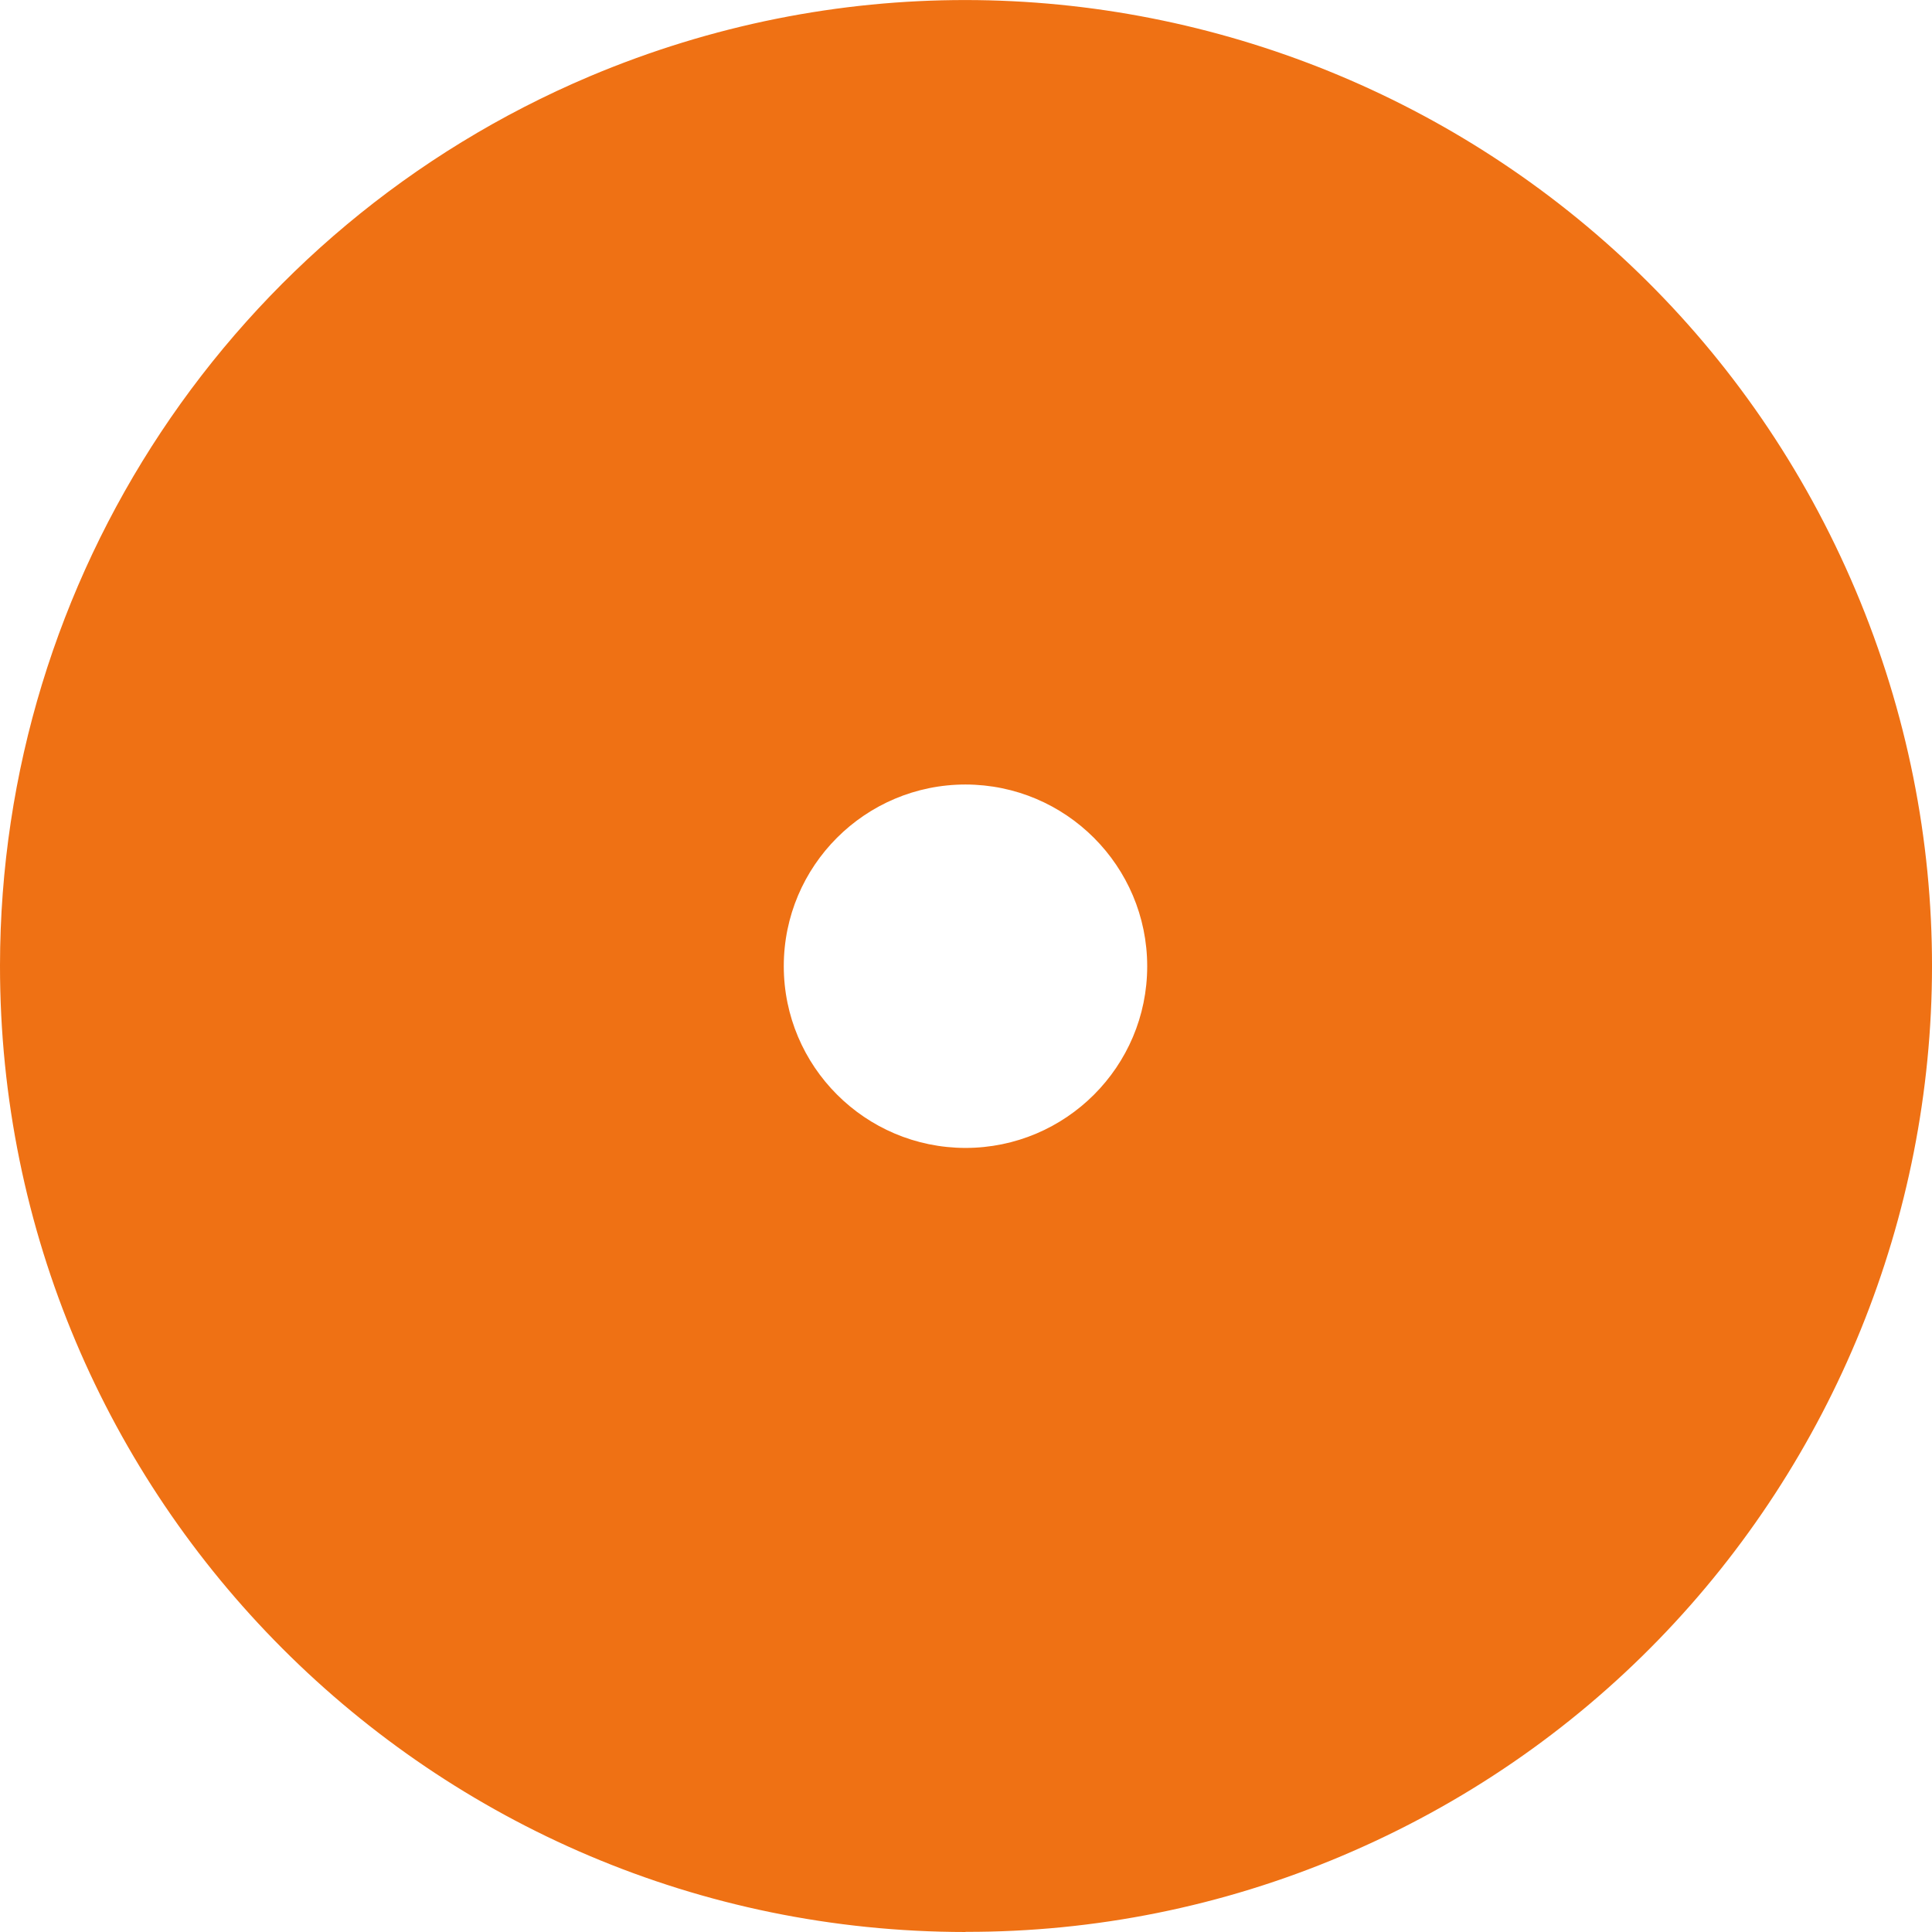 <?xml version="1.0" encoding="UTF-8"?><svg id="a" xmlns="http://www.w3.org/2000/svg" viewBox="0 0 132 132"><rect width="132" height="132" fill="none" stroke-width="0"/><path id="b" d="m65.97,132C29.51,131.98-.02,102.41,0,65.96.02,39.46,15.88,15.55,40.28,5.22c33.58-14.18,72.31,1.54,86.5,35.11,14.19,33.58-1.54,72.3-35.12,86.48h0c-8.13,3.44-16.86,5.2-25.69,5.18Zm0-78.4c-6.86,0-12.42,5.56-12.42,12.41s5.56,12.41,12.41,12.42c6.86,0,12.42-5.56,12.42-12.41h0c0-6.85-5.56-12.41-12.41-12.42Z" fill="#ef7114" stroke-width="0"/></svg>